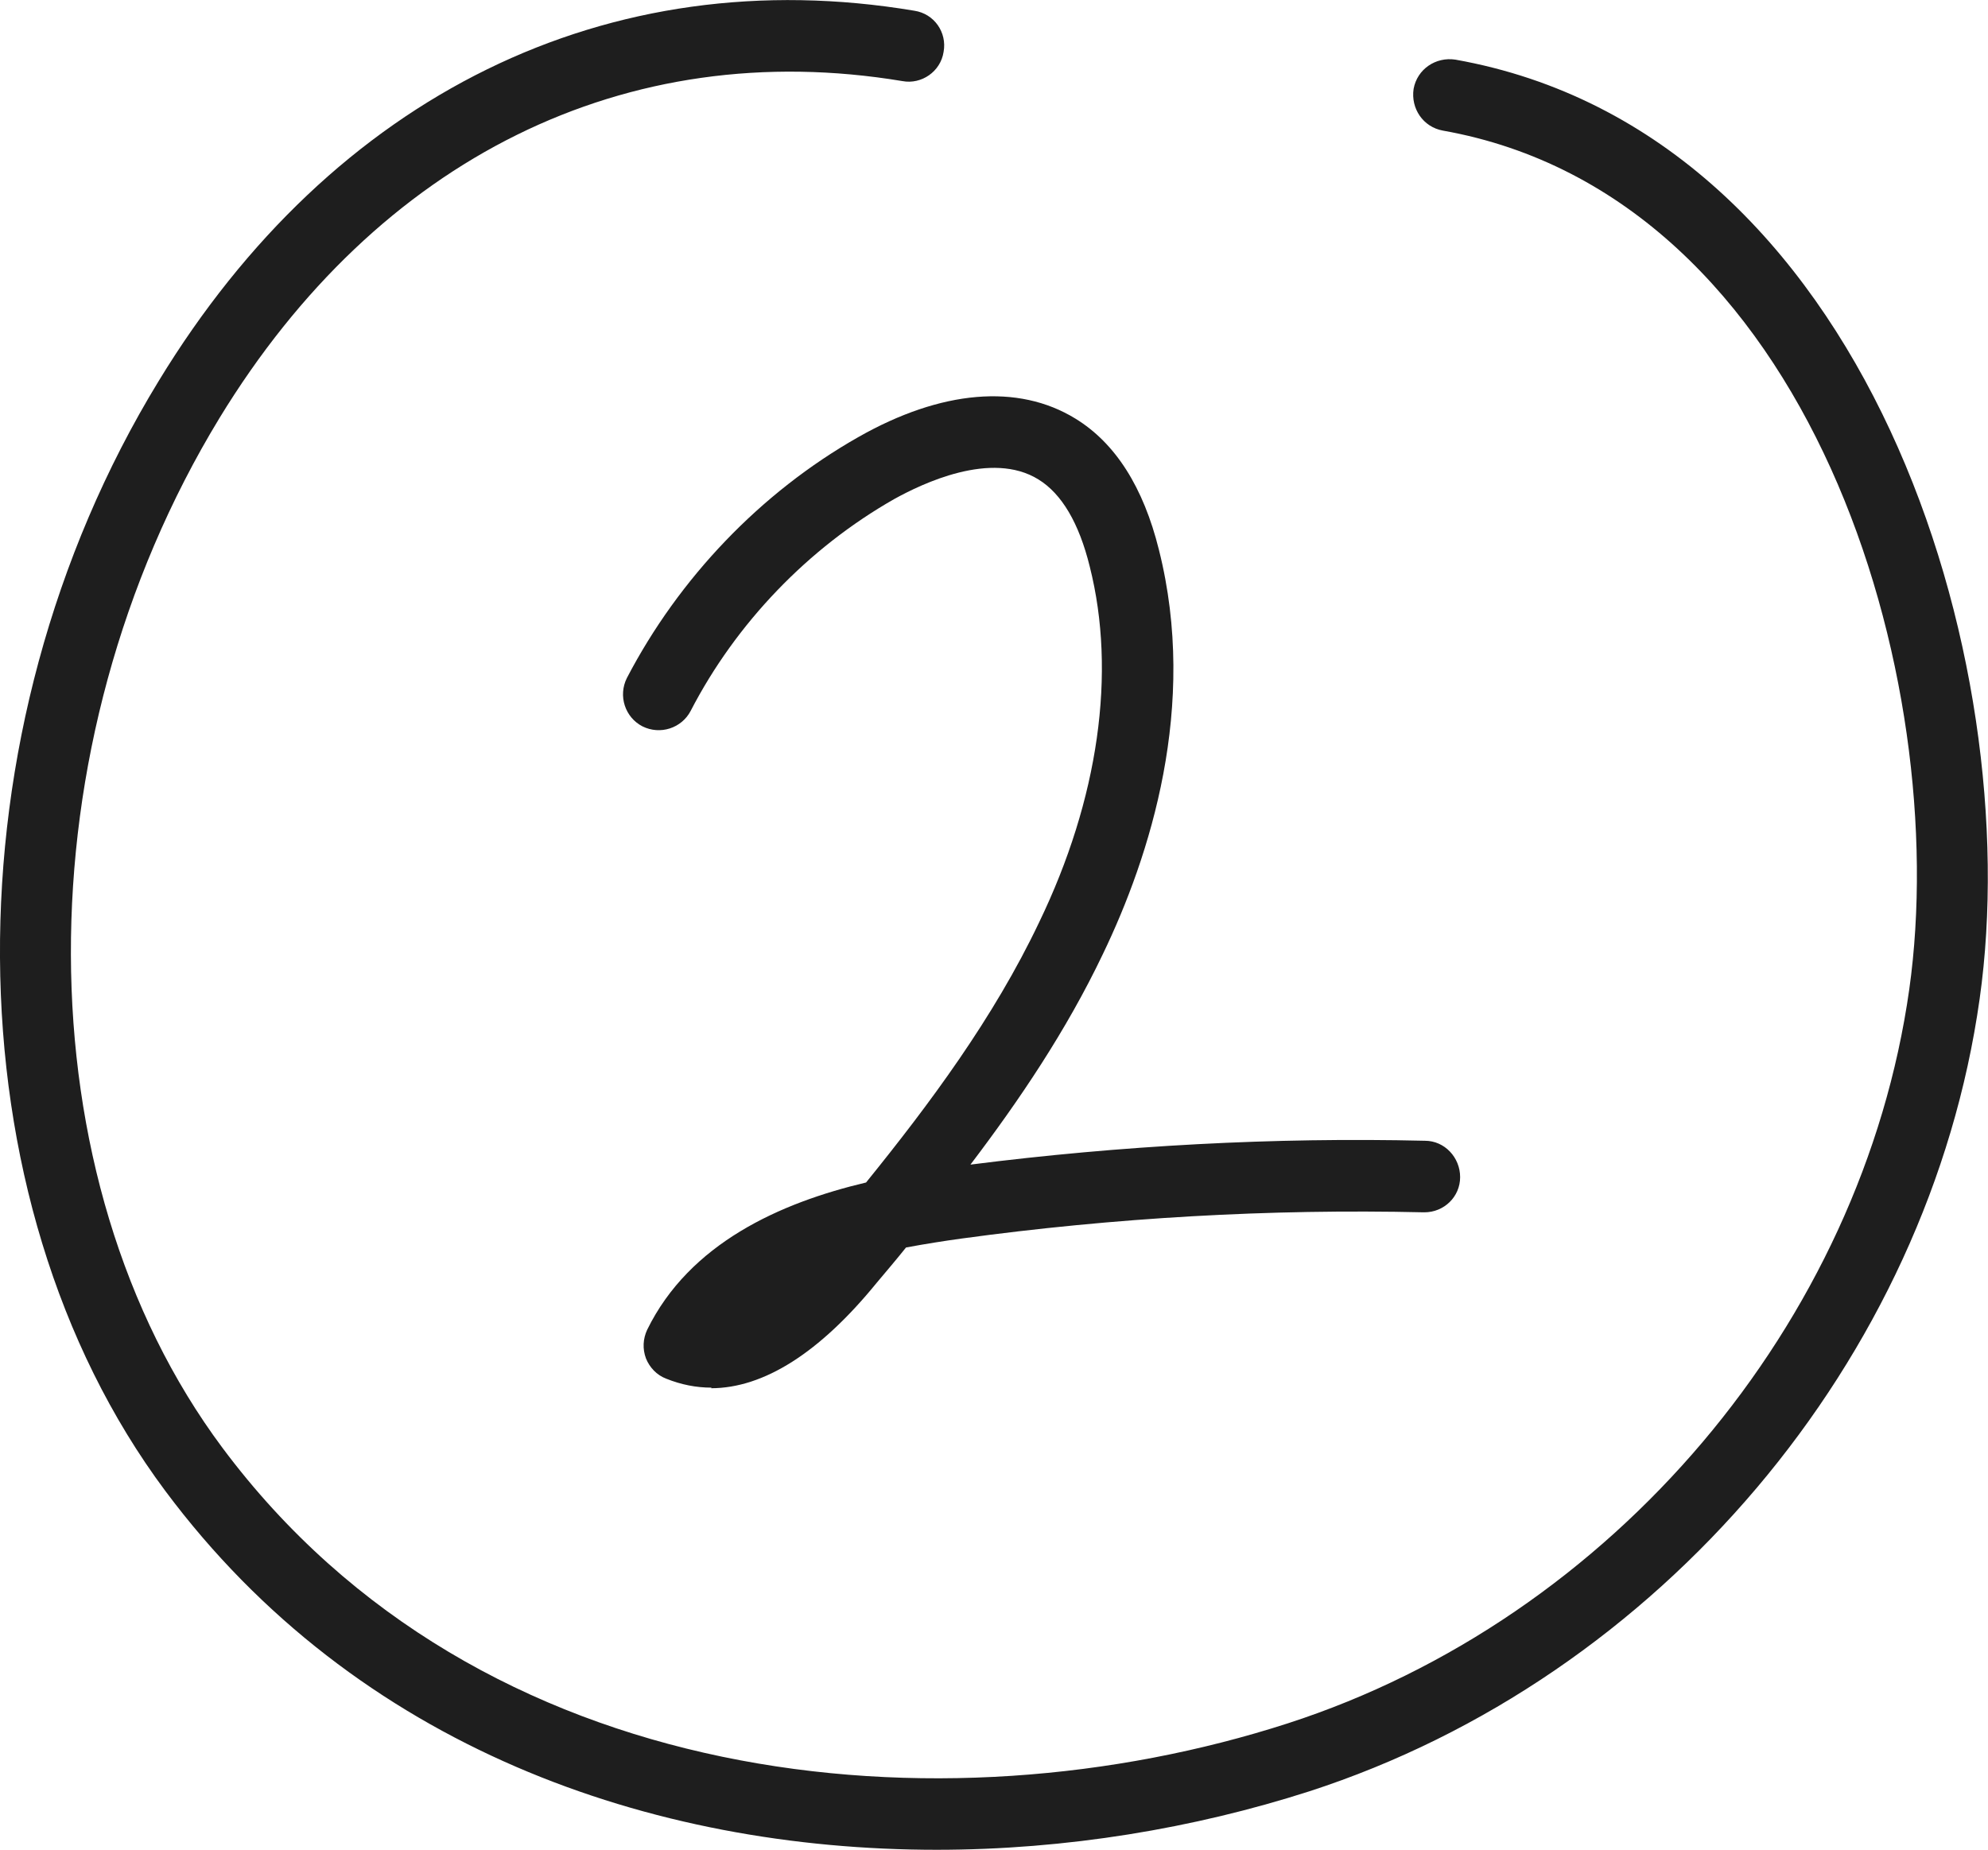 <?xml version="1.0" encoding="UTF-8"?> <svg xmlns="http://www.w3.org/2000/svg" id="Layer_2" viewBox="0 0 33.33 31.02"> <g id="OBJECTS"> <g> <path d="M15.71,31.02c-4.79,0-9.73-1.71-12.94-6.02-3.65-4.9-3.7-12.73-.11-18.61C5.58,1.59,10.2-.68,15.33,.18c.33,.05,.55,.36,.49,.69-.05,.33-.37,.55-.69,.49C10.5,.59,6.34,2.65,3.68,7.01c-3.34,5.49-3.32,12.75,.05,17.27,4.31,5.78,12.07,6.49,17.86,4.62,5.44-1.76,9.63-6.71,10.42-12.31,.73-5.19-1.63-13.3-7.82-14.4-.33-.06-.54-.37-.49-.7,.06-.33,.37-.54,.7-.49,6.92,1.23,9.59,10.1,8.79,15.75-.85,6.05-5.37,11.39-11.24,13.29-1.93,.62-4.07,.98-6.25,.98Z" fill="#1e1e1e"></path> <path d="M11.93,23.27c-.26,0-.51-.05-.76-.15-.16-.06-.28-.19-.34-.34-.06-.16-.05-.33,.02-.48,.71-1.45,2.23-2.13,3.67-2.47,1.06-1.31,2.14-2.76,2.9-4.36,1-2.07,1.3-4.19,.85-5.97-.18-.73-.47-1.22-.86-1.46-.79-.49-1.95,.07-2.42,.33-1.44,.82-2.65,2.08-3.41,3.55-.15,.29-.51,.41-.81,.26-.29-.15-.41-.51-.26-.81,.87-1.67,2.24-3.11,3.88-4.04,1.39-.79,2.68-.9,3.64-.31,.67,.41,1.14,1.15,1.4,2.2,.66,2.62-.15,5.14-.94,6.78-.61,1.28-1.4,2.45-2.22,3.53,2.52-.32,5.09-.46,7.62-.4,.33,0,.59,.28,.59,.61,0,.33-.27,.59-.6,.59,0,0,0,0-.01,0-2.58-.06-5.19,.09-7.75,.44-.29,.04-.61,.09-.93,.15-.16,.2-.33,.4-.49,.59-.96,1.18-1.9,1.77-2.78,1.77Z" fill="#1e1e1e"></path> </g> </g> </svg> 